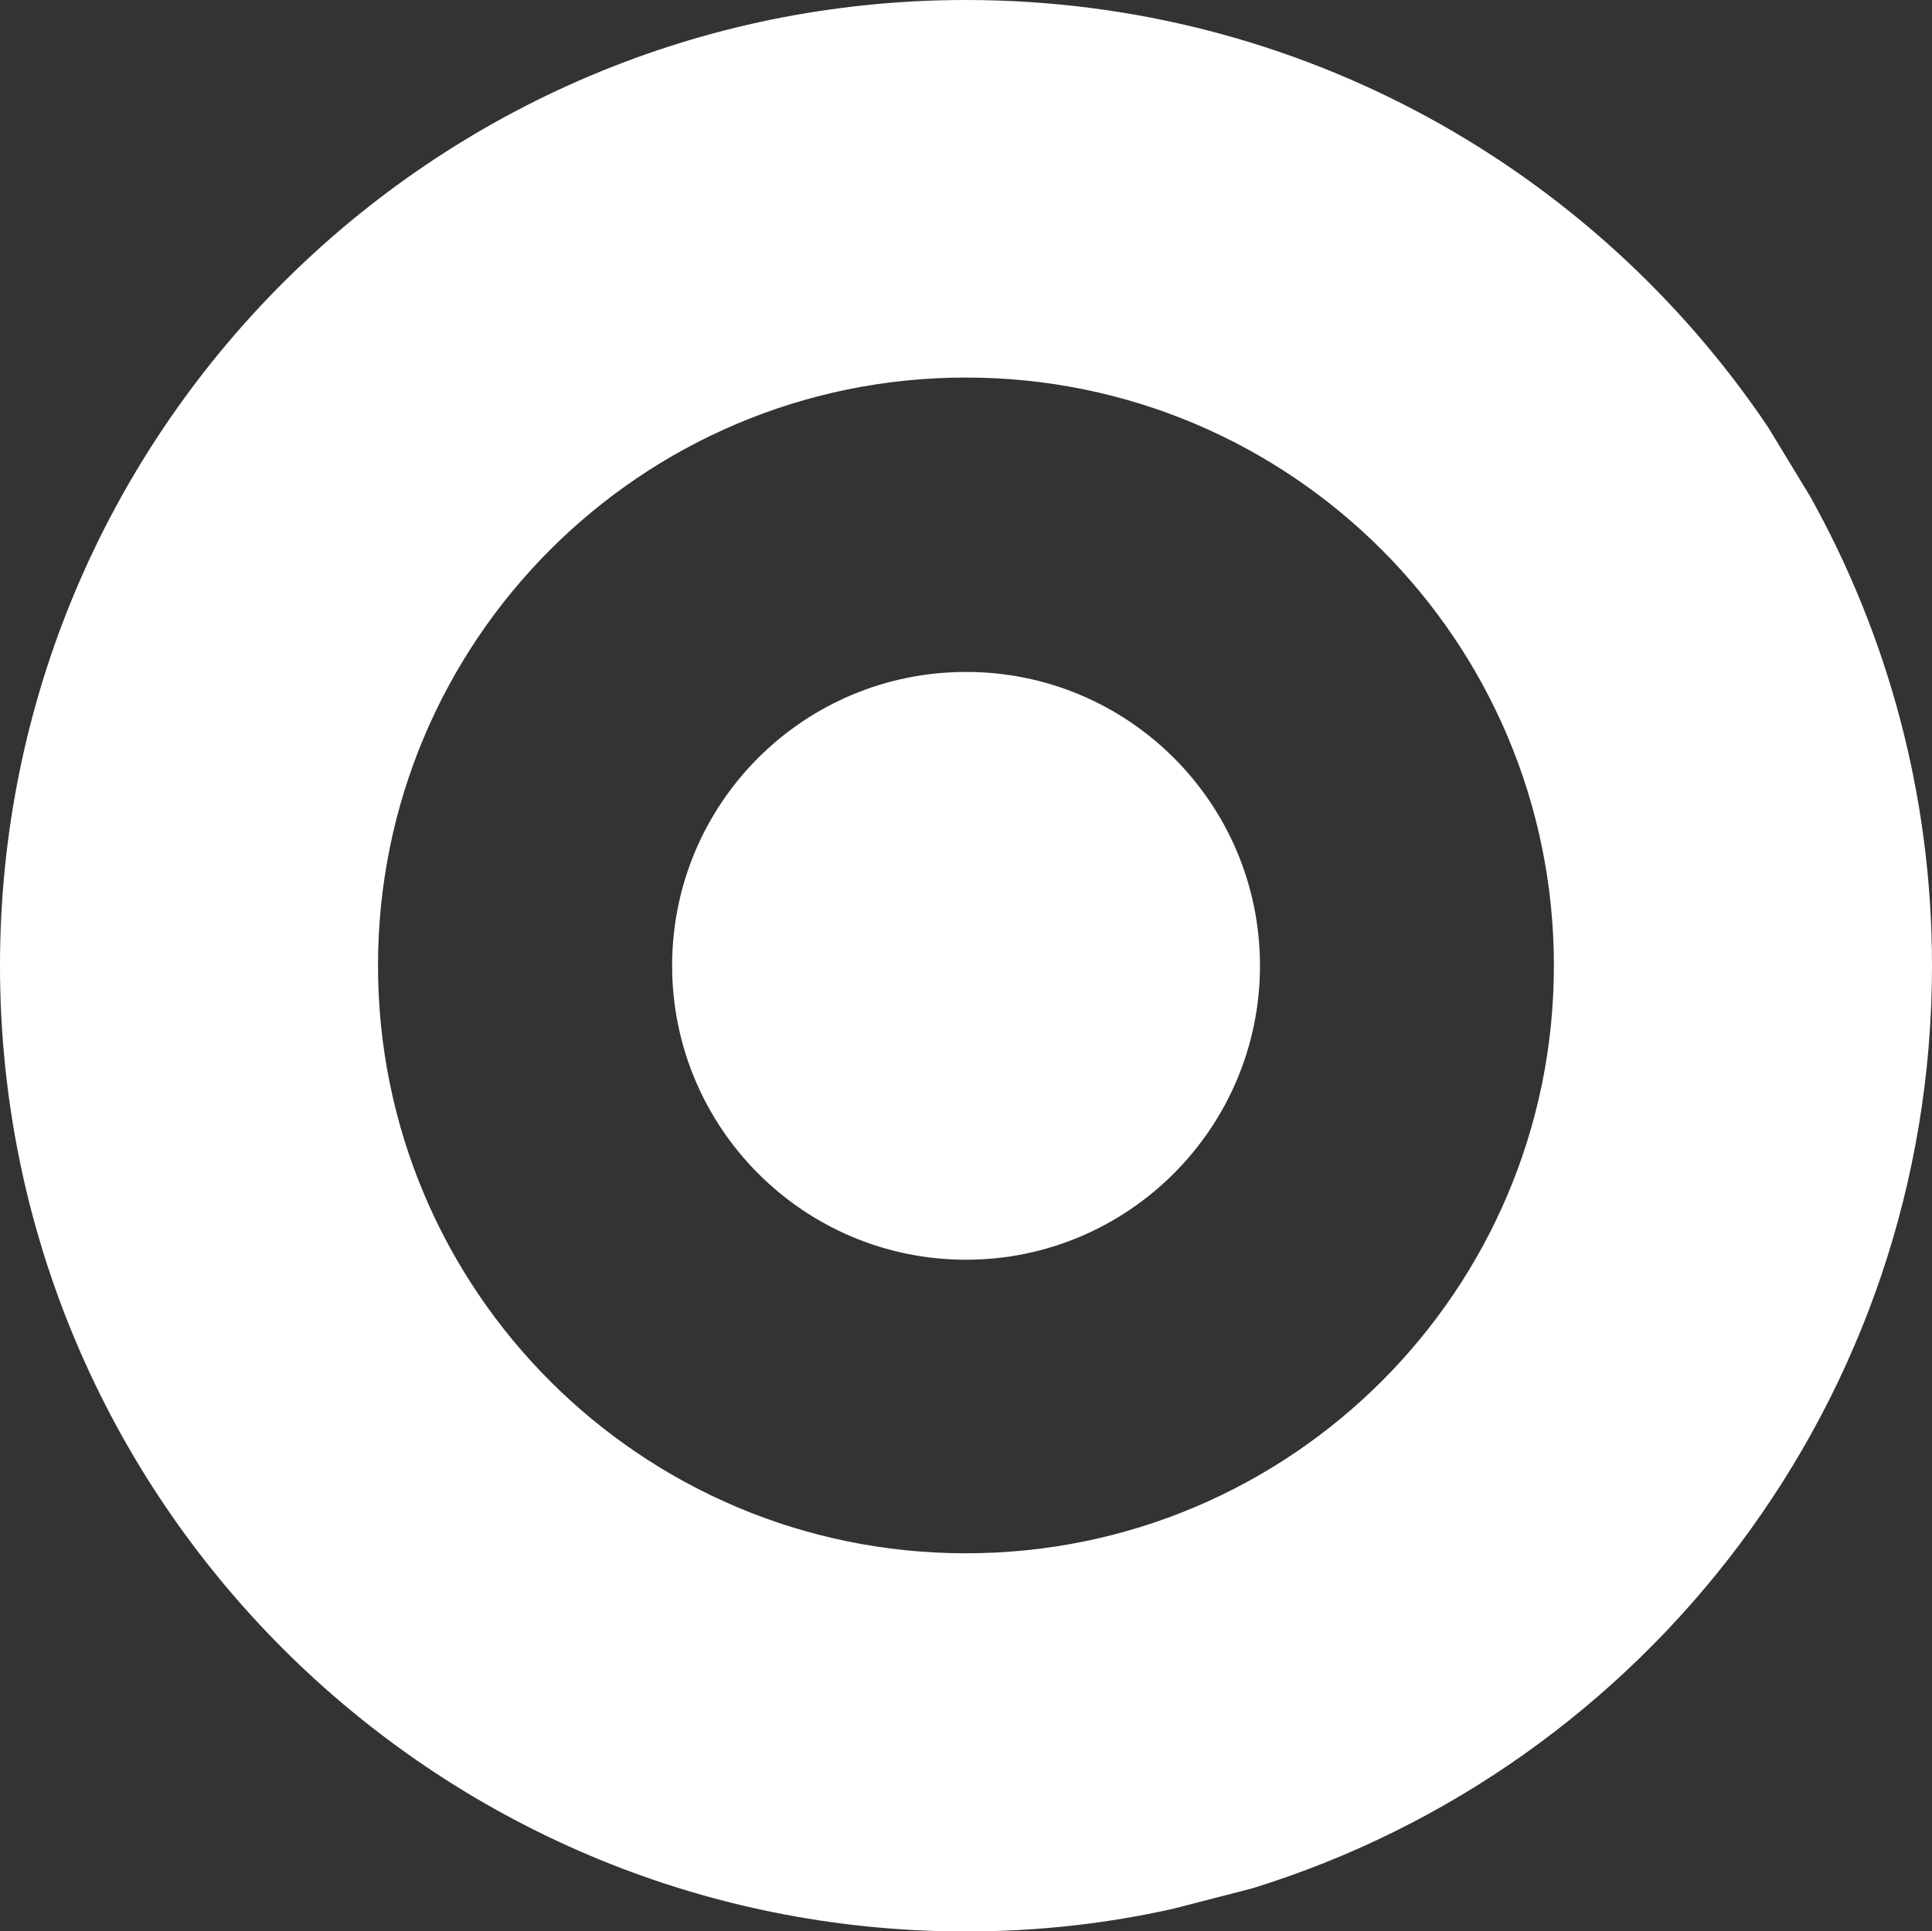 <?xml version="1.0" encoding="utf-8"?>
<!-- Generator: Adobe Illustrator 15.1.0, SVG Export Plug-In . SVG Version: 6.00 Build 0)  -->
<!DOCTYPE svg PUBLIC "-//W3C//DTD SVG 1.1//EN" "http://www.w3.org/Graphics/SVG/1.1/DTD/svg11.dtd">
<svg version="1.1" id="Logo" xmlns="http://www.w3.org/2000/svg" xmlns:xlink="http://www.w3.org/1999/xlink" x="0px" y="0px"
	 width="18.543px" height="18.539px" viewBox="0 0 18.543 18.539" enable-background="new 0 0 18.543 18.539" xml:space="preserve">
<rect x="0" y="0" width="18.543" height="18.539" fill="#333333" stroke="none"/>
<g id="Logo_Texte">
	<g>
		<path fill="#FFFFFF" d="M12.093,9.27c0,1.555-1.264,2.822-2.821,2.822c-1.561,0-2.821-1.268-2.821-2.822
			c0-1.559,1.261-2.82,2.821-2.82C10.829,6.449,12.093,7.711,12.093,9.27L12.093,9.27z"/>
		<path fill="#FFFFFF" d="M9.271,14.91c-3.118,0-5.643-2.525-5.643-5.641c0-3.117,2.524-5.645,5.643-5.645
			c3.118,0,5.643,2.527,5.643,5.645C14.914,12.385,12.389,14.91,9.271,14.91L9.271,14.91z M12.016,18.127
			c3.78-1.166,6.527-4.691,6.527-8.857c0-1.635-0.425-3.17-1.17-4.506l-0.405-0.666C15.302,1.625,12.479,0,9.271,0
			C4.152,0,0,4.148,0,9.27c0,5.123,4.152,9.27,9.271,9.27c0.682,0,1.348-0.074,1.989-0.218L12.016,18.127z"/>
	</g>
</g>
</svg>
